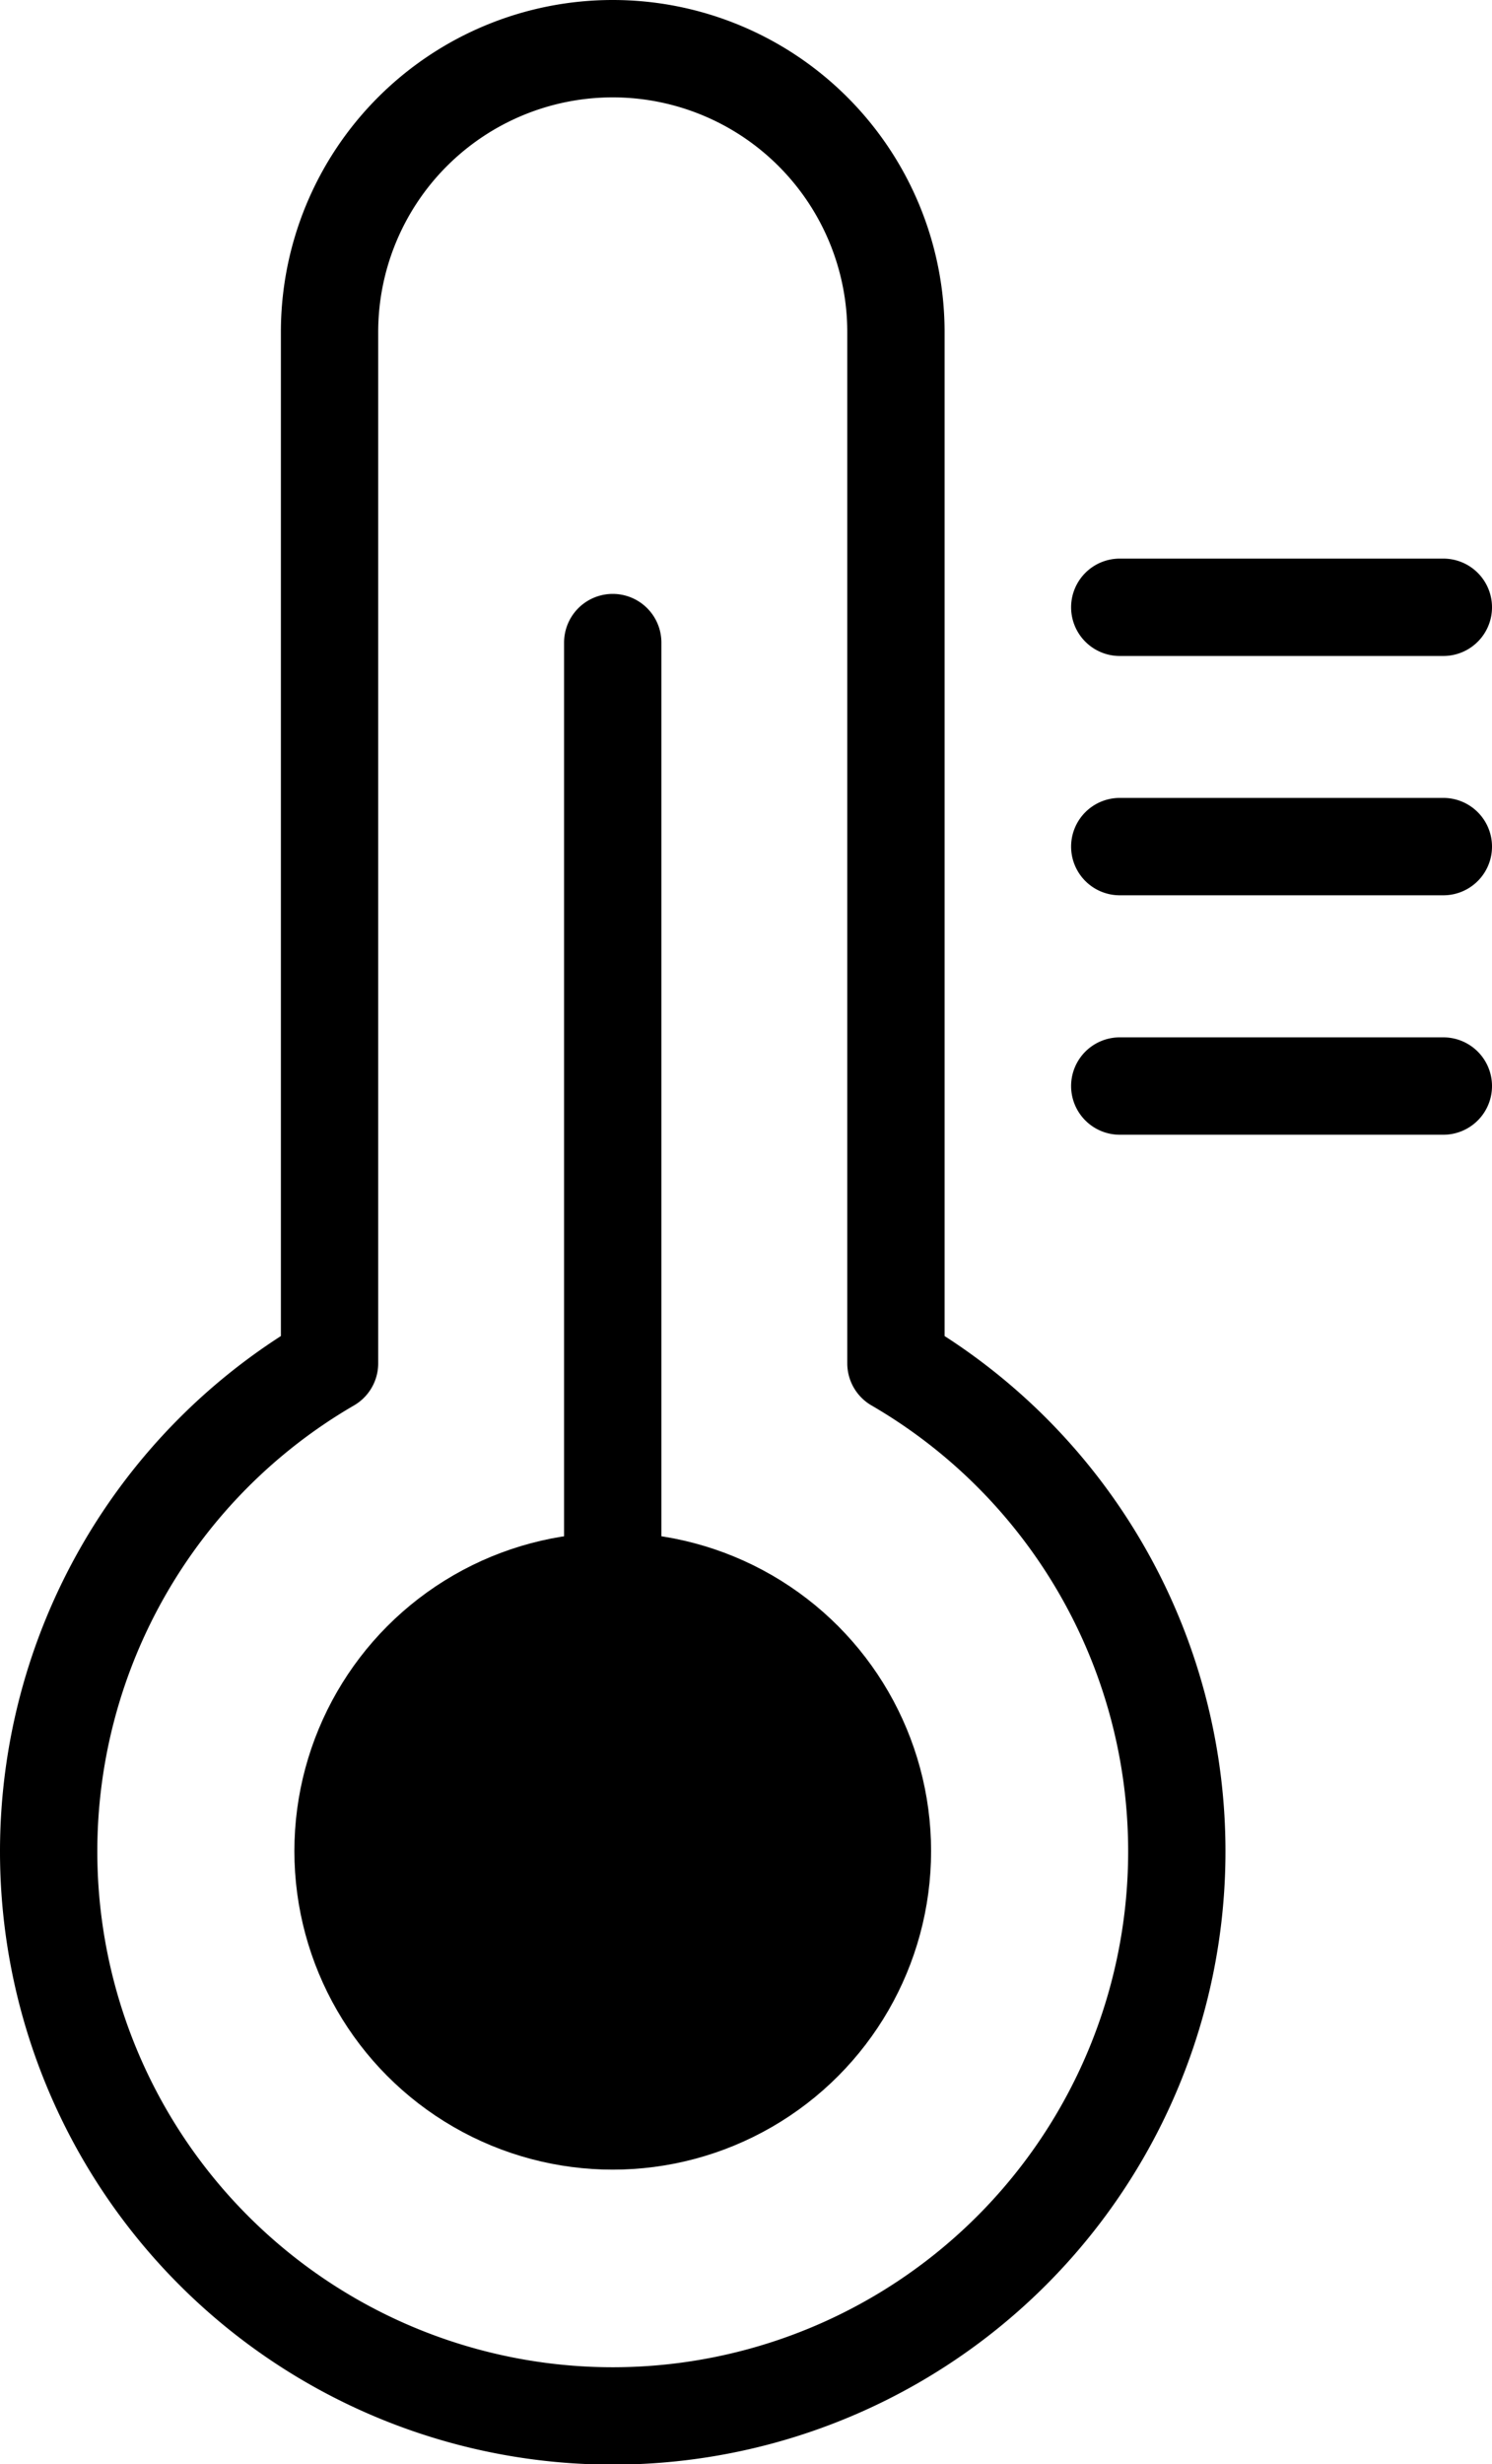 <svg xmlns="http://www.w3.org/2000/svg" viewBox="0 0 122.65 202.44">
  <g data-name="Layer 2">
    <g stroke="currentColor" stroke-linecap="round" stroke-linejoin="round" stroke-width="8" data-name="Layer 1">
      <circle cx="50.37" cy="152.07" r="22.17"/>
      <path fill="none" d="M96.74 152.07A46.37 46.37 0 1127.09 112V27.28a23.28 23.28 0 0146.56 0V112a46.35 46.35 0 0123.09 40.07zM50.37 152.07V52.79M92.05 49.89h26.6M92.05 69.55h26.6M92.05 89.22h26.6"/>
    </g>
  </g>
</svg>